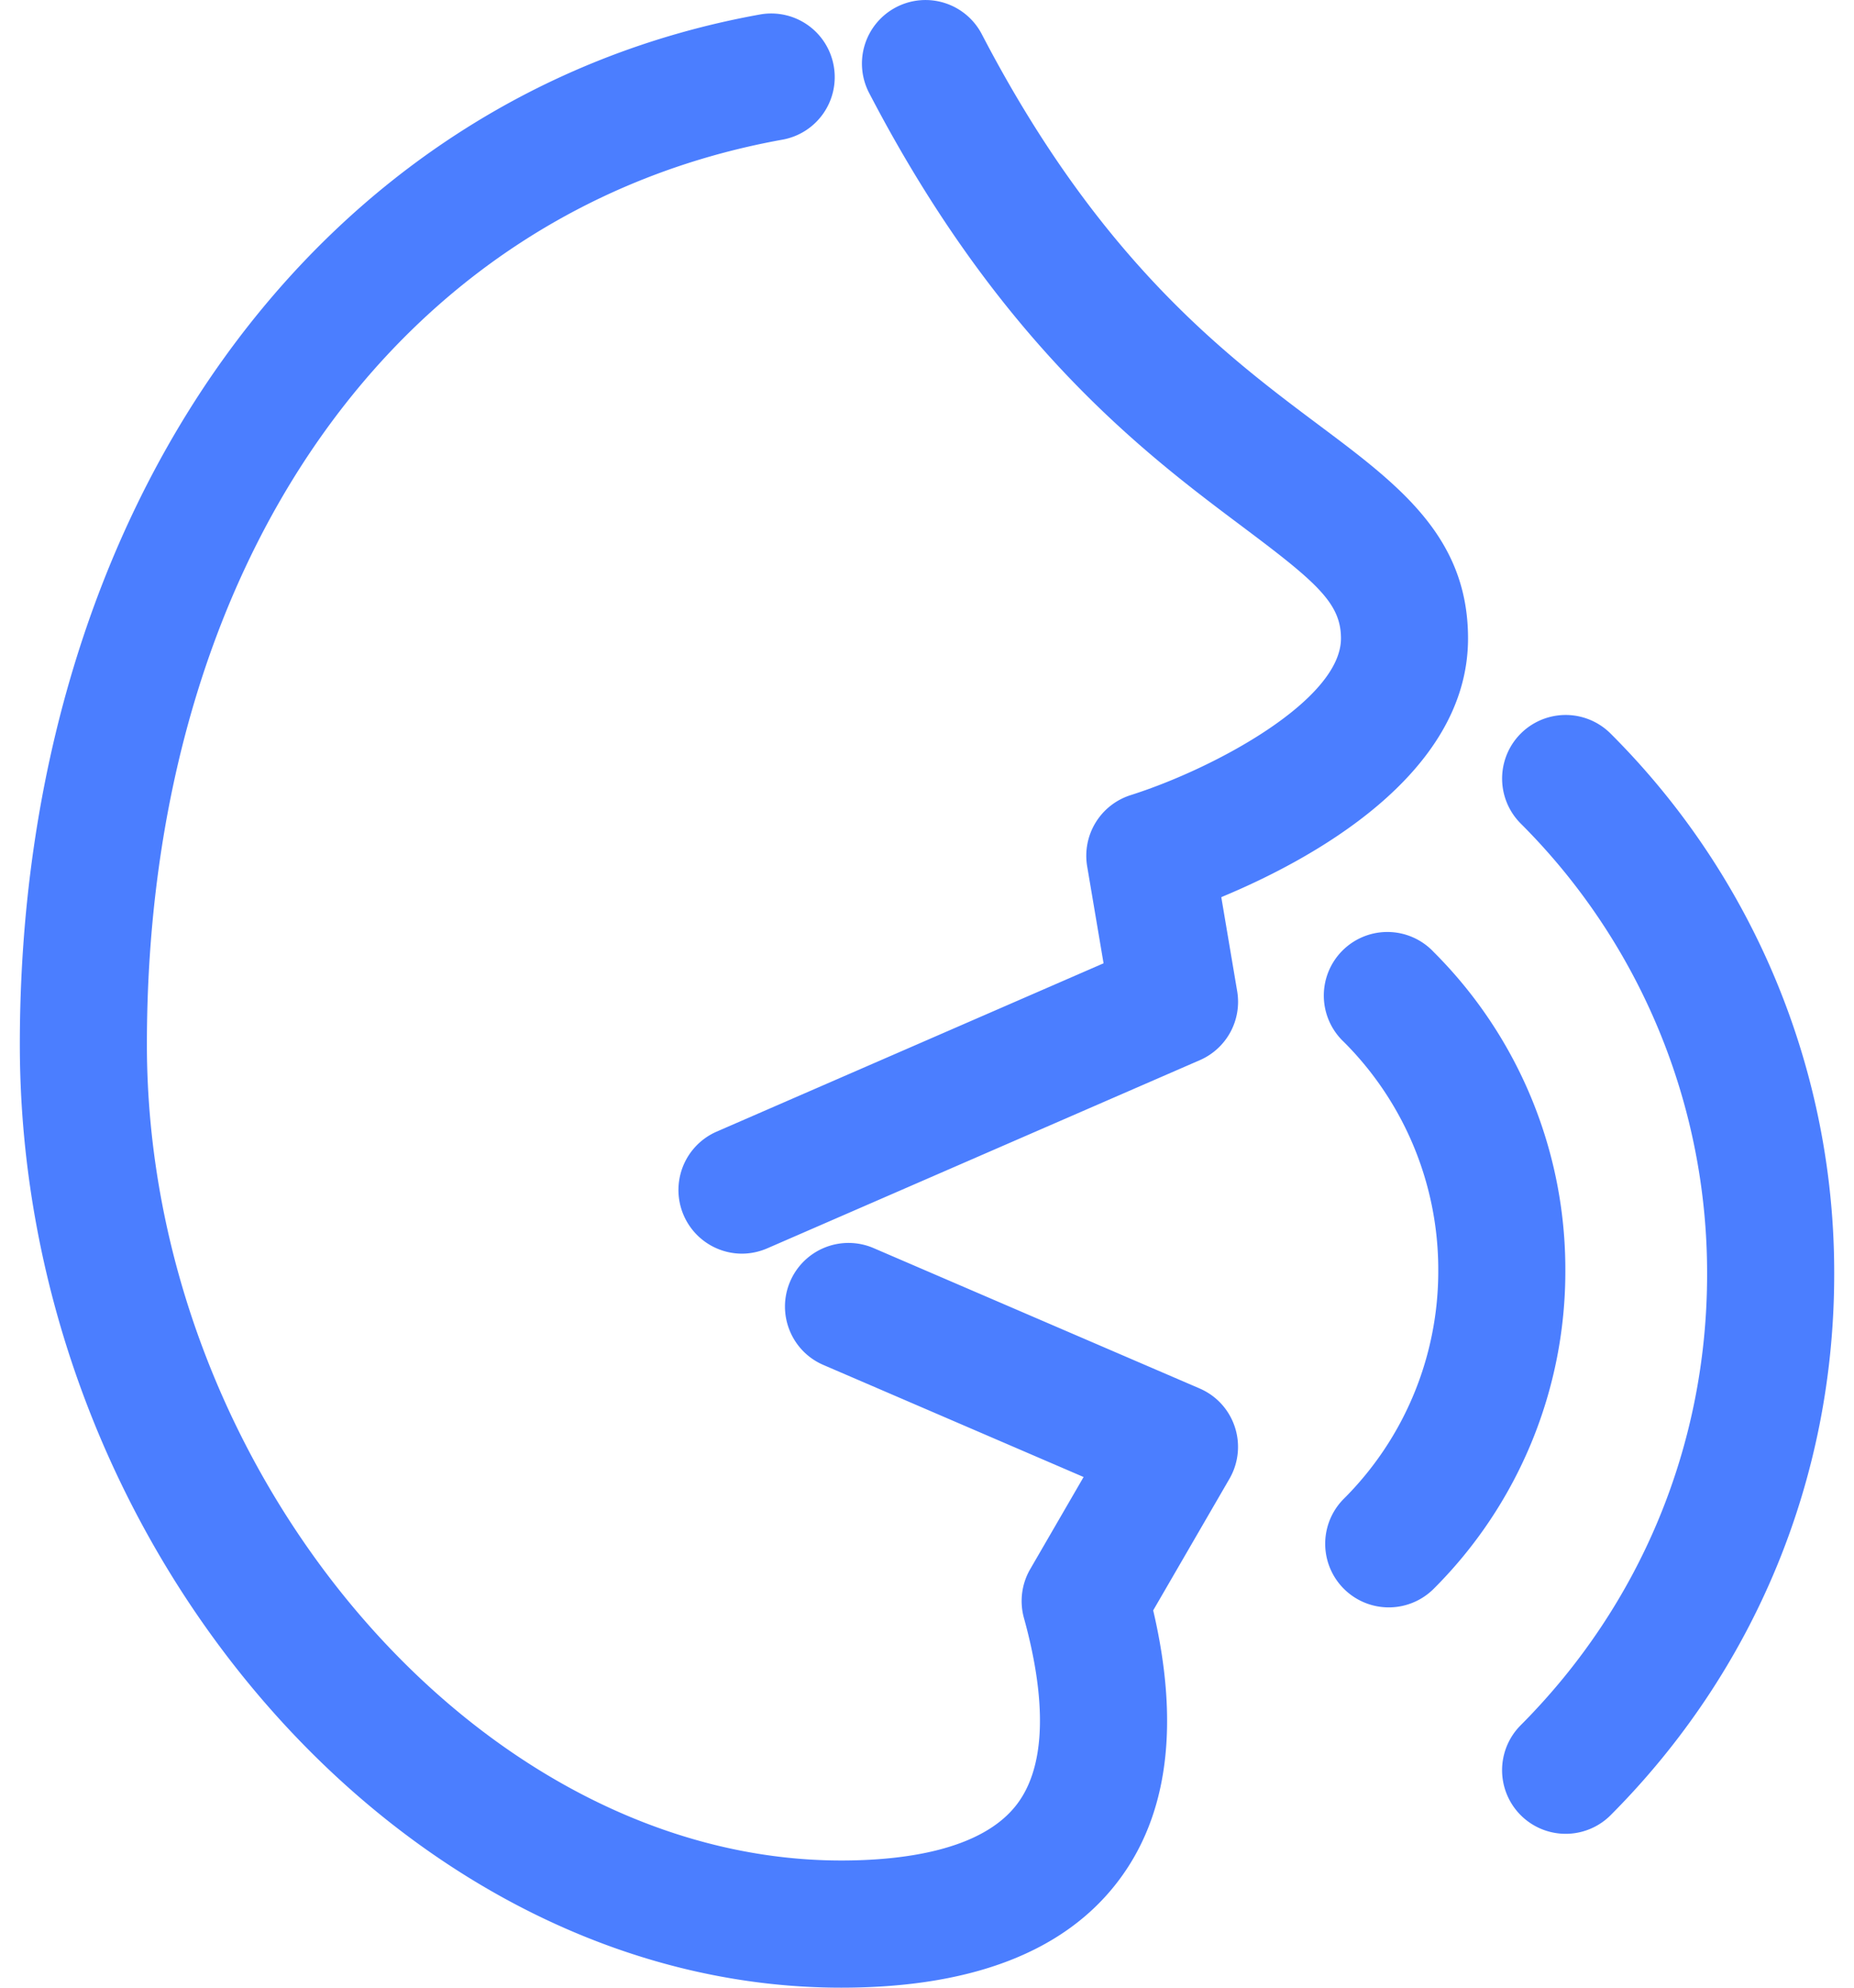 <svg xmlns="http://www.w3.org/2000/svg" width="56" height="60" fill="none" viewBox="0 0 56 60"><g fill="#4B7EFF" clip-path="url(#clip0_201_1204)"><path d="M43.306 28.739a1.92 1.92 0 1 0-2.717 2.711 9.71 9.71 0 0 1 2.854 6.899 9.698 9.698 0 0 1-2.855 6.895 1.92 1.92 0 1 0 2.72 2.712 13.522 13.522 0 0 0 3.973-9.607 13.52 13.52 0 0 0-3.975-9.61Z"/><path d="M48.65 22.146a1.919 1.919 0 1 0-2.718 2.712 19.156 19.156 0 0 1 5.631 13.611c0 5.136-2 9.969-5.632 13.61a1.92 1.92 0 1 0 2.72 2.712c4.354-4.367 6.751-10.163 6.751-16.322a22.964 22.964 0 0 0-6.752-16.323Zm-11.116-6.243c2.244 1.679 2.97 2.31 2.97 3.368 0 1.85-3.79 3.917-6.35 4.73a1.92 1.92 0 0 0-1.316 2.151l.495 2.926-11.693 5.084a1.922 1.922 0 0 0 .766 3.681c.255 0 .515-.052.765-.159l13.07-5.682a1.92 1.92 0 0 0 1.128-2.081l-.48-2.84c2.63-1.09 7.453-3.654 7.453-7.81 0-3.068-2.089-4.633-4.508-6.442-2.793-2.09-6.618-4.953-10.177-11.794A1.918 1.918 0 0 0 27.07.217a1.918 1.918 0 0 0-.818 2.589c3.964 7.62 8.368 10.915 11.283 13.097Z"/><path d="m36.235 41.912-9.846-4.236a1.918 1.918 0 0 0-2.522 1.005c-.419.974.03 2.104 1.005 2.522l7.858 3.382-1.612 2.78a1.92 1.92 0 0 0-.19 1.476c.496 1.786.861 4.213-.211 5.622-1.067 1.404-3.474 1.698-5.306 1.698-10.977 0-20.974-11.74-20.974-24.633 0-14.49 7.536-25.211 19.196-27.312a1.918 1.918 0 0 0 1.549-2.23 1.917 1.917 0 0 0-2.23-1.548C9.582 2.845.599 15.34.599 31.528.599 46.696 12.193 60 25.41 60c3.928 0 6.742-1.08 8.362-3.214 1.512-1.986 1.866-4.733 1.06-8.175l2.304-3.973a1.923 1.923 0 0 0-.245-2.26 1.917 1.917 0 0 0-.657-.466Z"/></g><defs><clipPath id="clip0_201_1204"><path fill="#fff" d="M0 0h56v60H0z"/></clipPath></defs></svg>